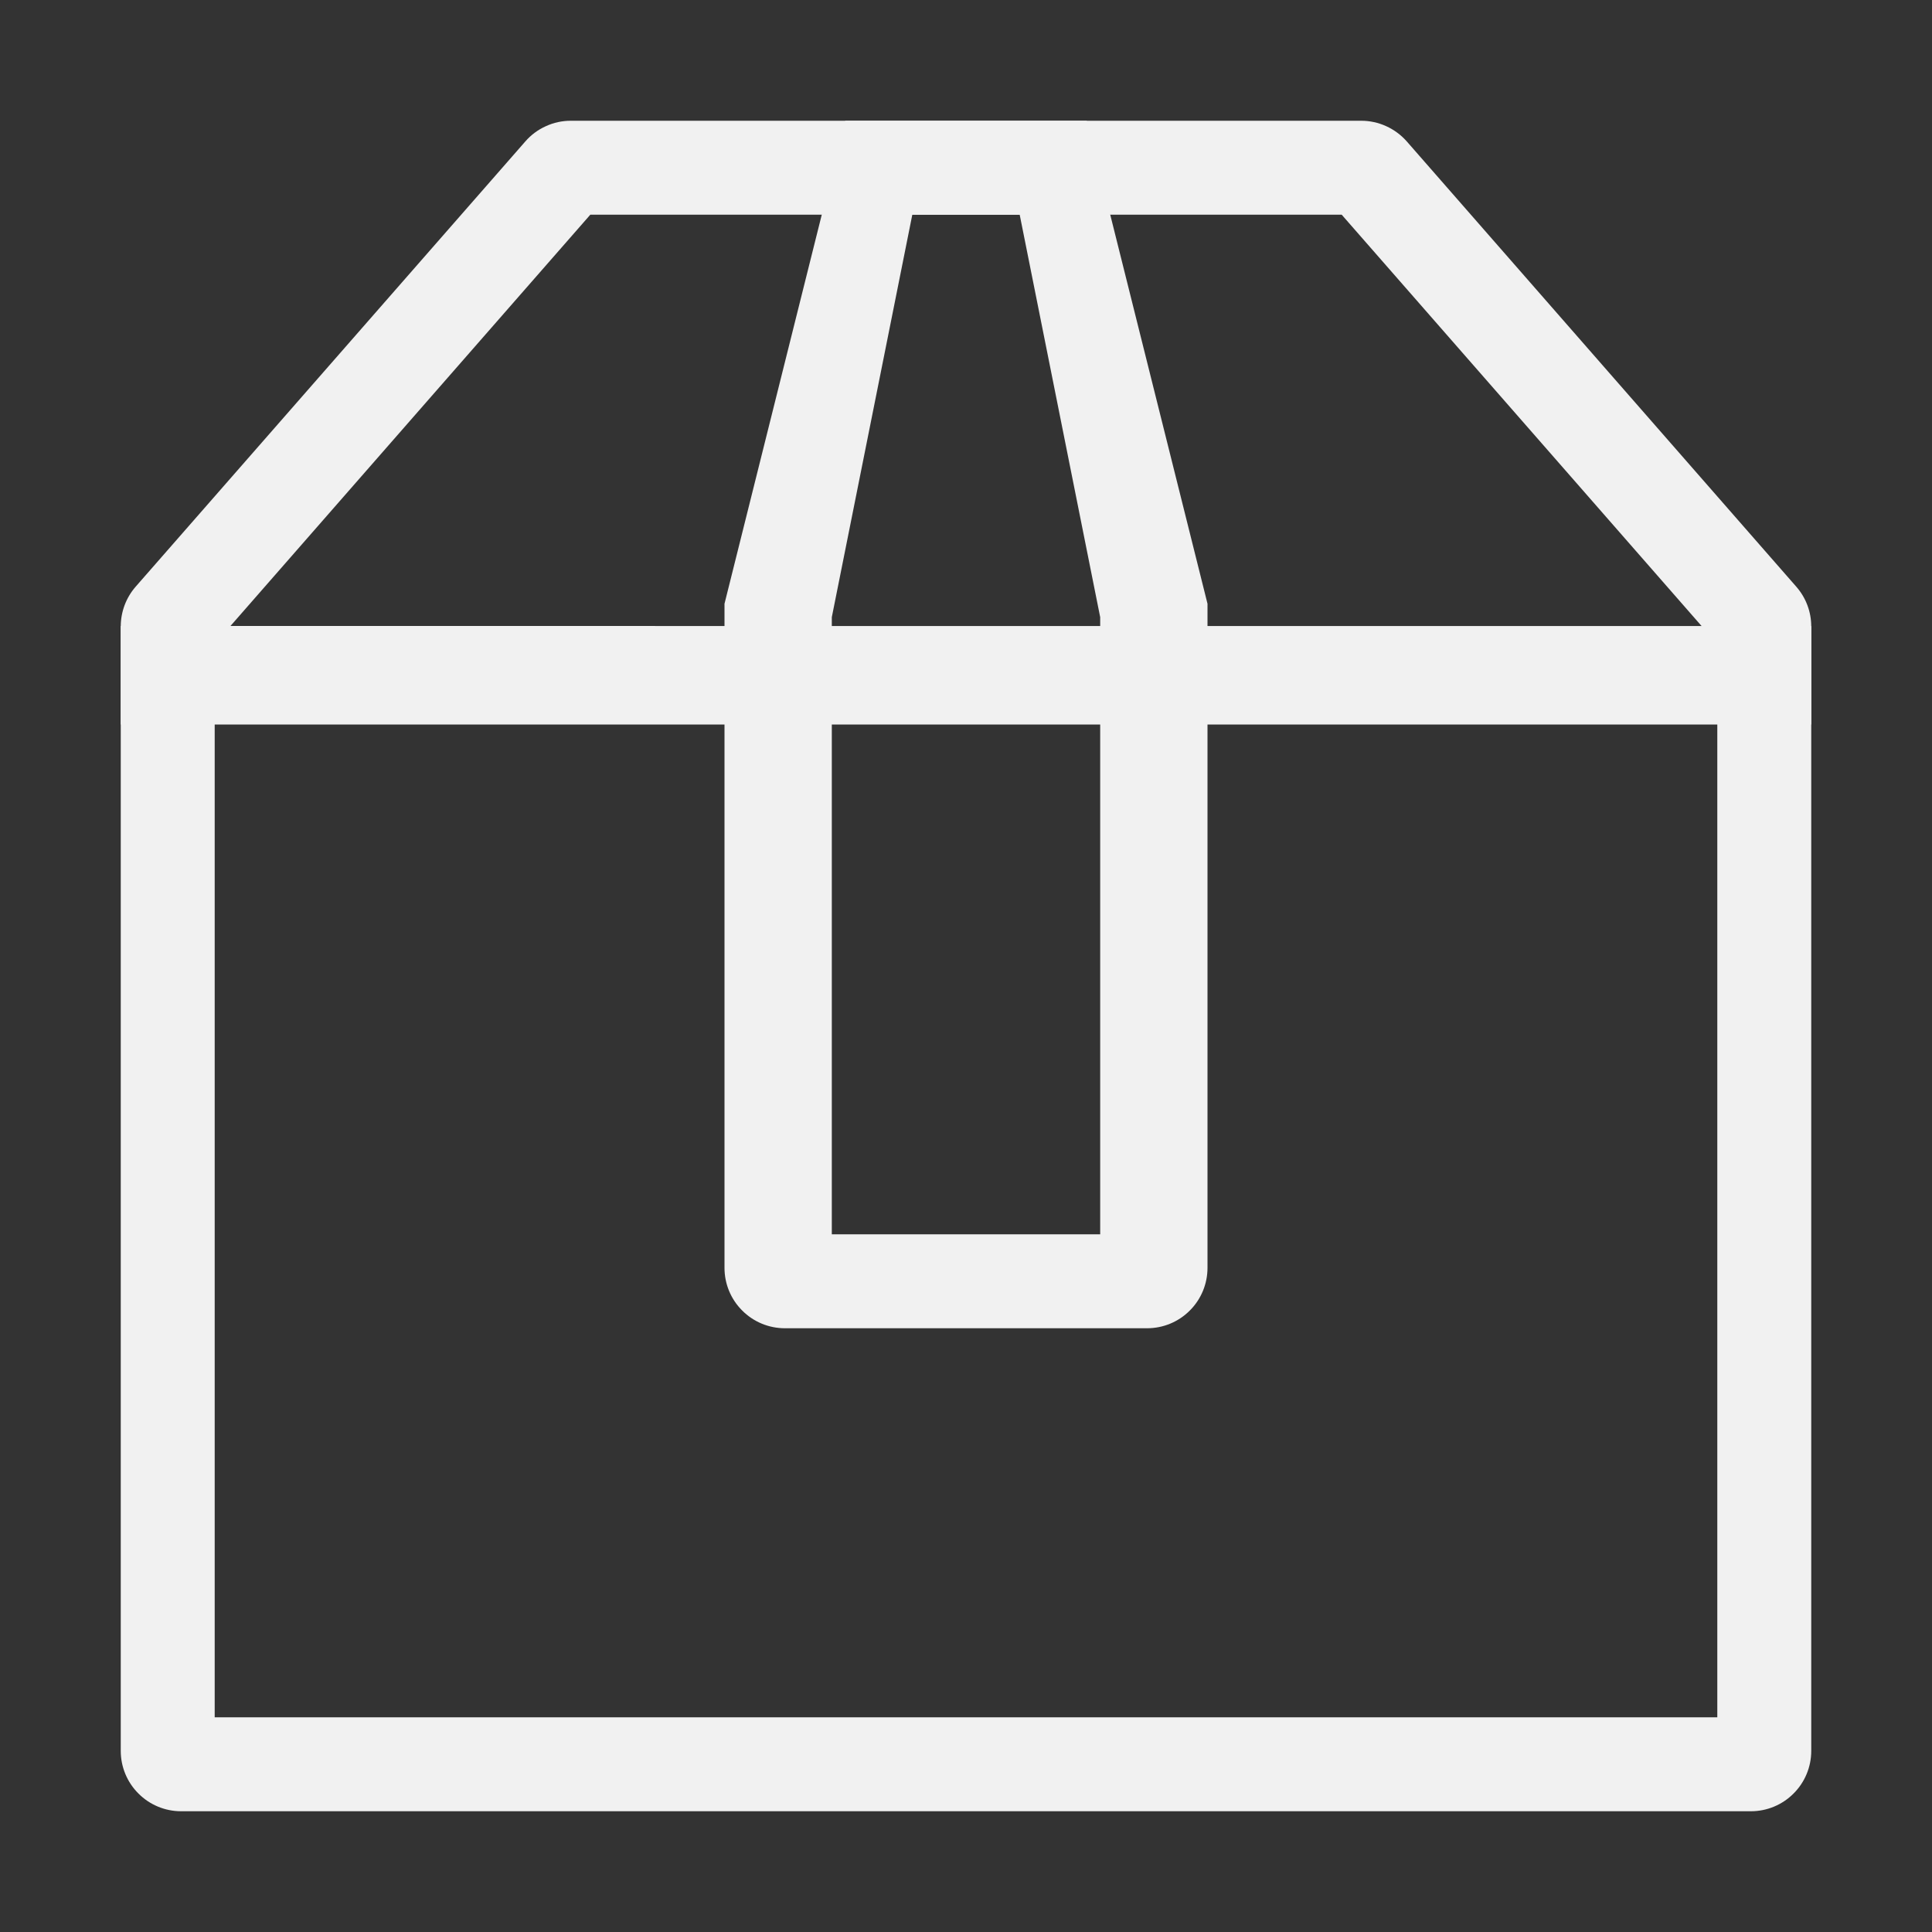 <svg xmlns="http://www.w3.org/2000/svg" fill="none" viewBox="0 0 24 24" height="24" width="24">
<rect x="0" y="0" width="24" height="24" fill="#333333" stroke="none"/>
<path fill="#F1F1F1" d="M7.333 2.667L2.667 8V21.333H21.333V8L16.667 2.667H7.333ZM7.09 1.5H16.91C17.016 1.5 17.122 1.523 17.219 1.567C17.316 1.611 17.403 1.675 17.474 1.755L22.314 7.288C22.434 7.425 22.5 7.6 22.5 7.782V21.75C22.5 21.949 22.421 22.14 22.28 22.28C22.14 22.421 21.949 22.5 21.75 22.5H2.25C2.051 22.5 1.86 22.421 1.72 22.28C1.579 22.14 1.5 21.949 1.5 21.75V7.782C1.5 7.6 1.566 7.424 1.686 7.287L6.525 1.758C6.595 1.677 6.682 1.612 6.78 1.568C6.877 1.523 6.983 1.5 7.09 1.5Z"></path>
<path fill="#F1F1F1" d="M1.5 7.776L22.5 7.777V9H1.5V7.776Z"></path>
<path fill="#F1F1F1" d="M10.333 7.667V15.333H13.667V7.667L12.667 2.667H11.333L10.333 7.667ZM10.5 1.5H13.5L15 7.5V15.75C15 15.949 14.921 16.14 14.78 16.28C14.64 16.421 14.449 16.5 14.25 16.5H9.75C9.551 16.5 9.36 16.421 9.22 16.28C9.079 16.14 9 15.949 9 15.75V7.5L10.5 1.5Z"></path>
</svg>
